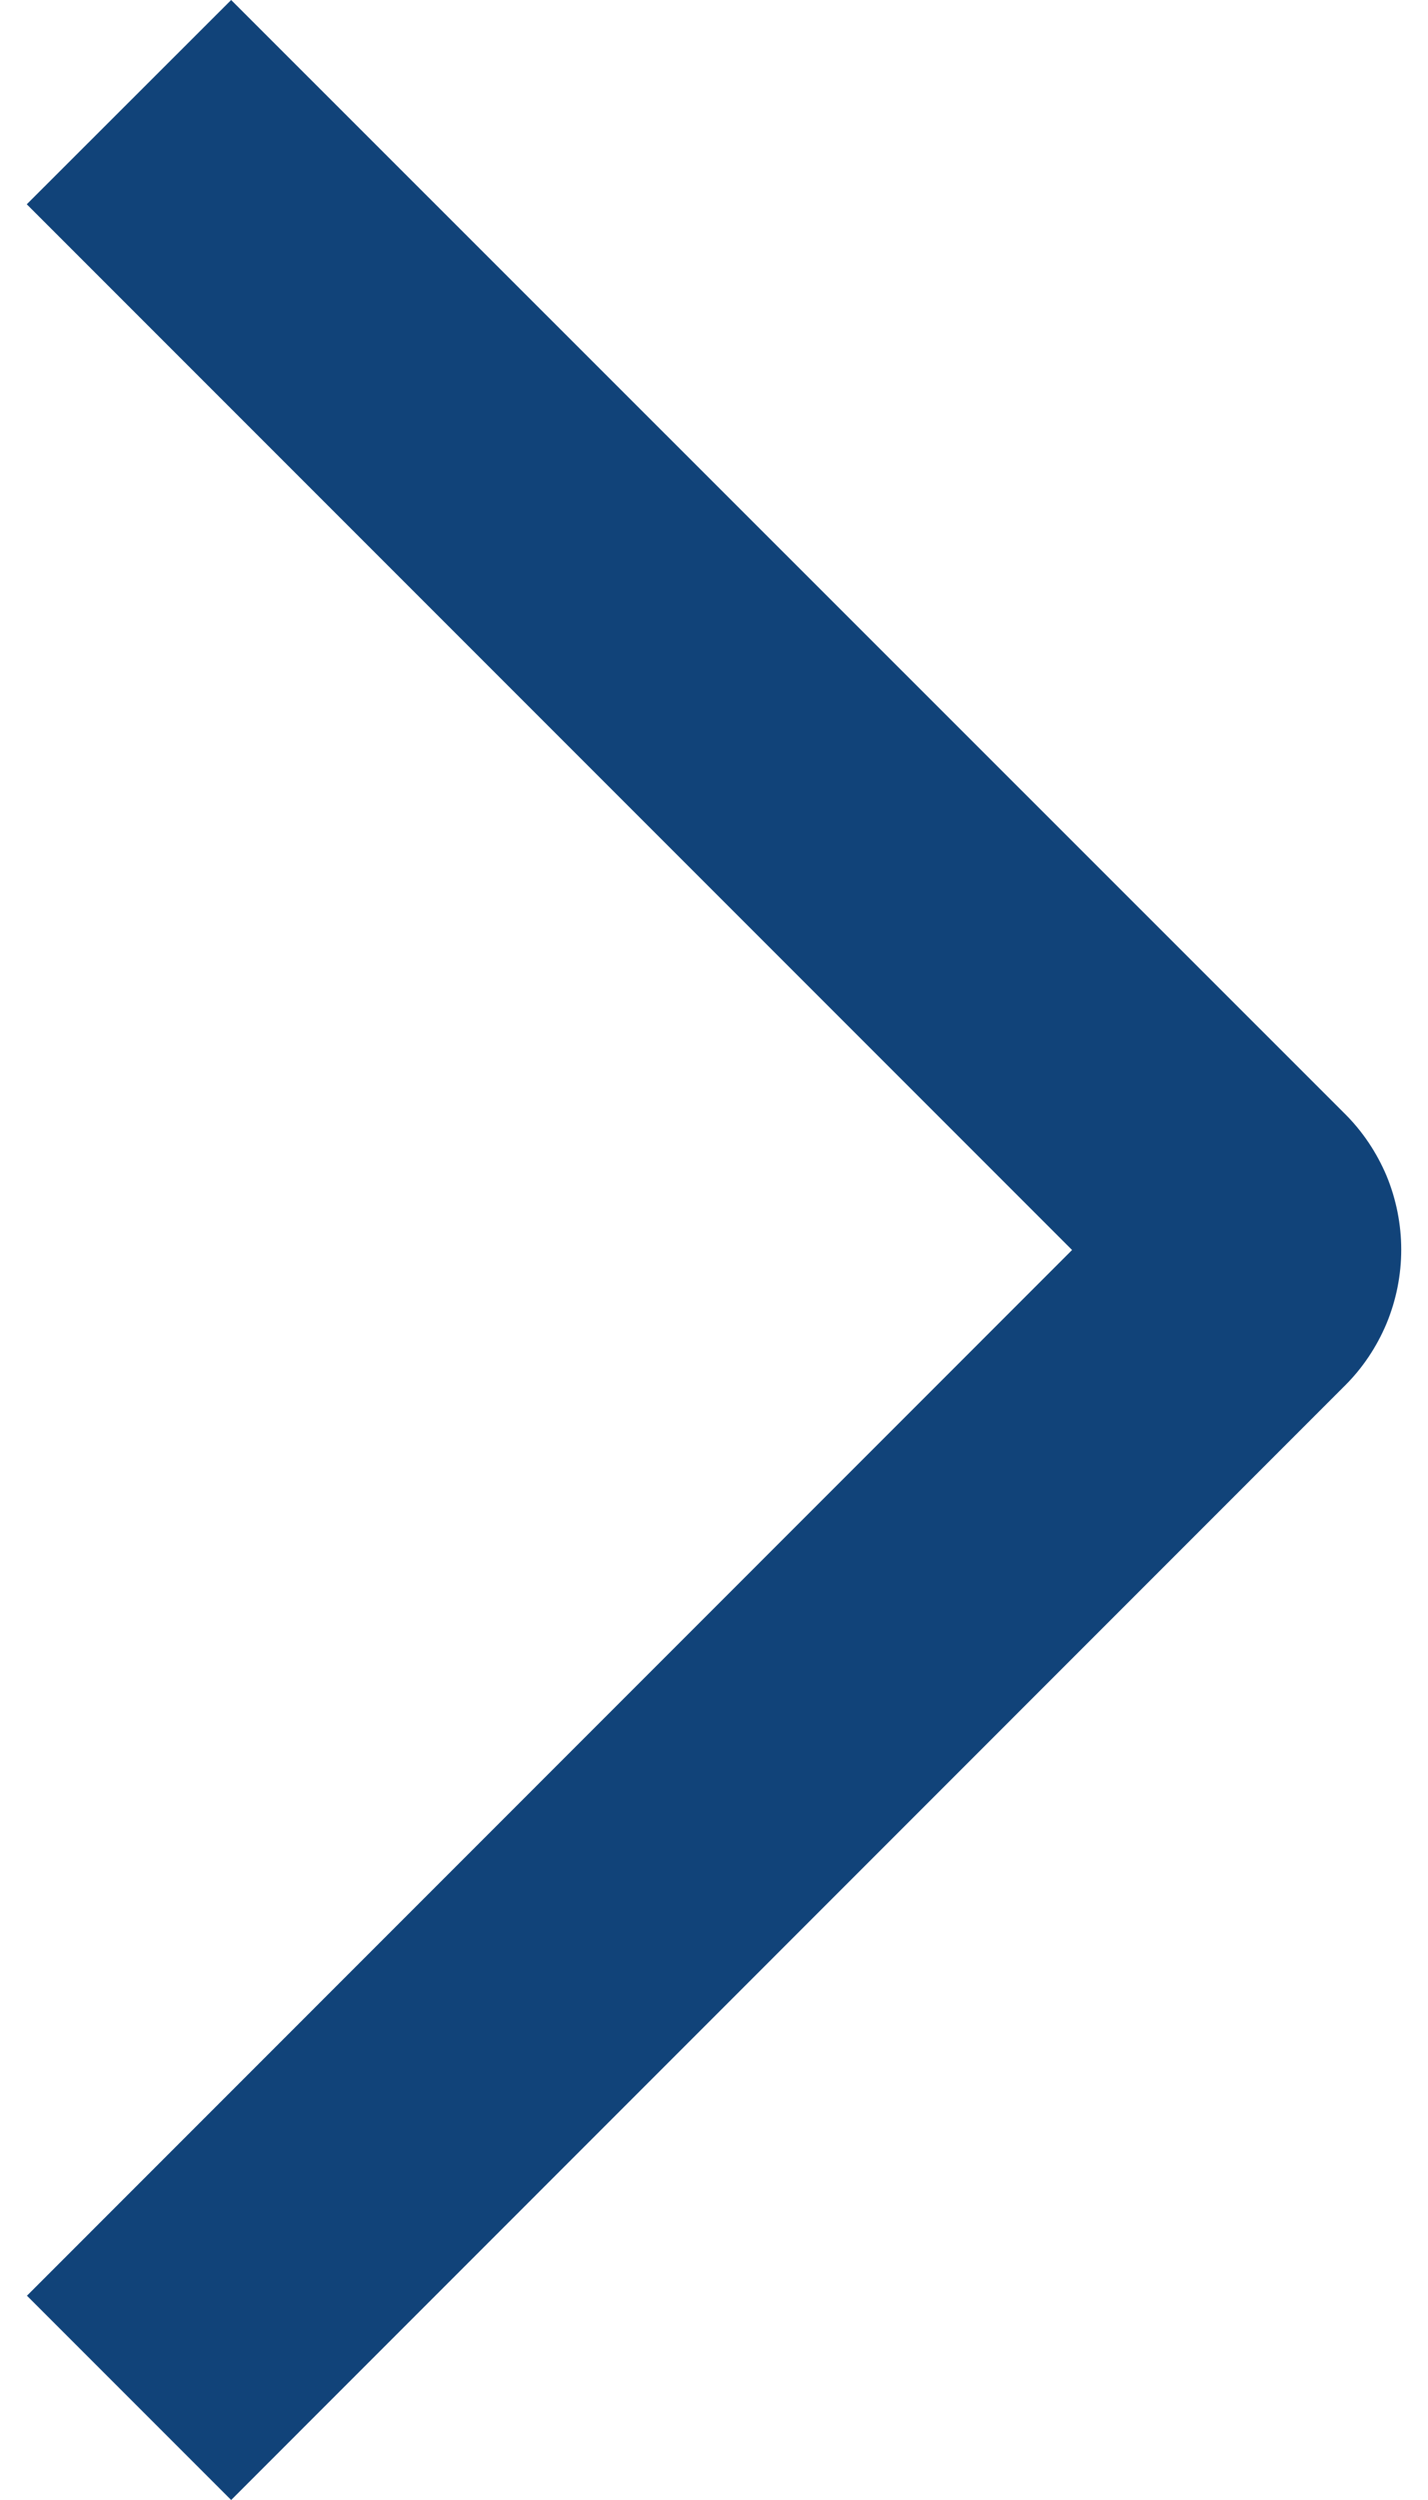 <svg width="8" height="14" viewBox="0 0 8 14" fill="none" xmlns="http://www.w3.org/2000/svg">
<path d="M0.15 1.144L1.295 -9.53674e-07L7.533 6.236C7.634 6.336 7.713 6.455 7.768 6.585C7.822 6.716 7.85 6.857 7.85 6.998C7.85 7.14 7.822 7.28 7.768 7.411C7.713 7.542 7.634 7.661 7.533 7.761L1.295 14L0.151 12.856L6.006 7L0.15 1.144Z" fill="#114379"/>
</svg>
